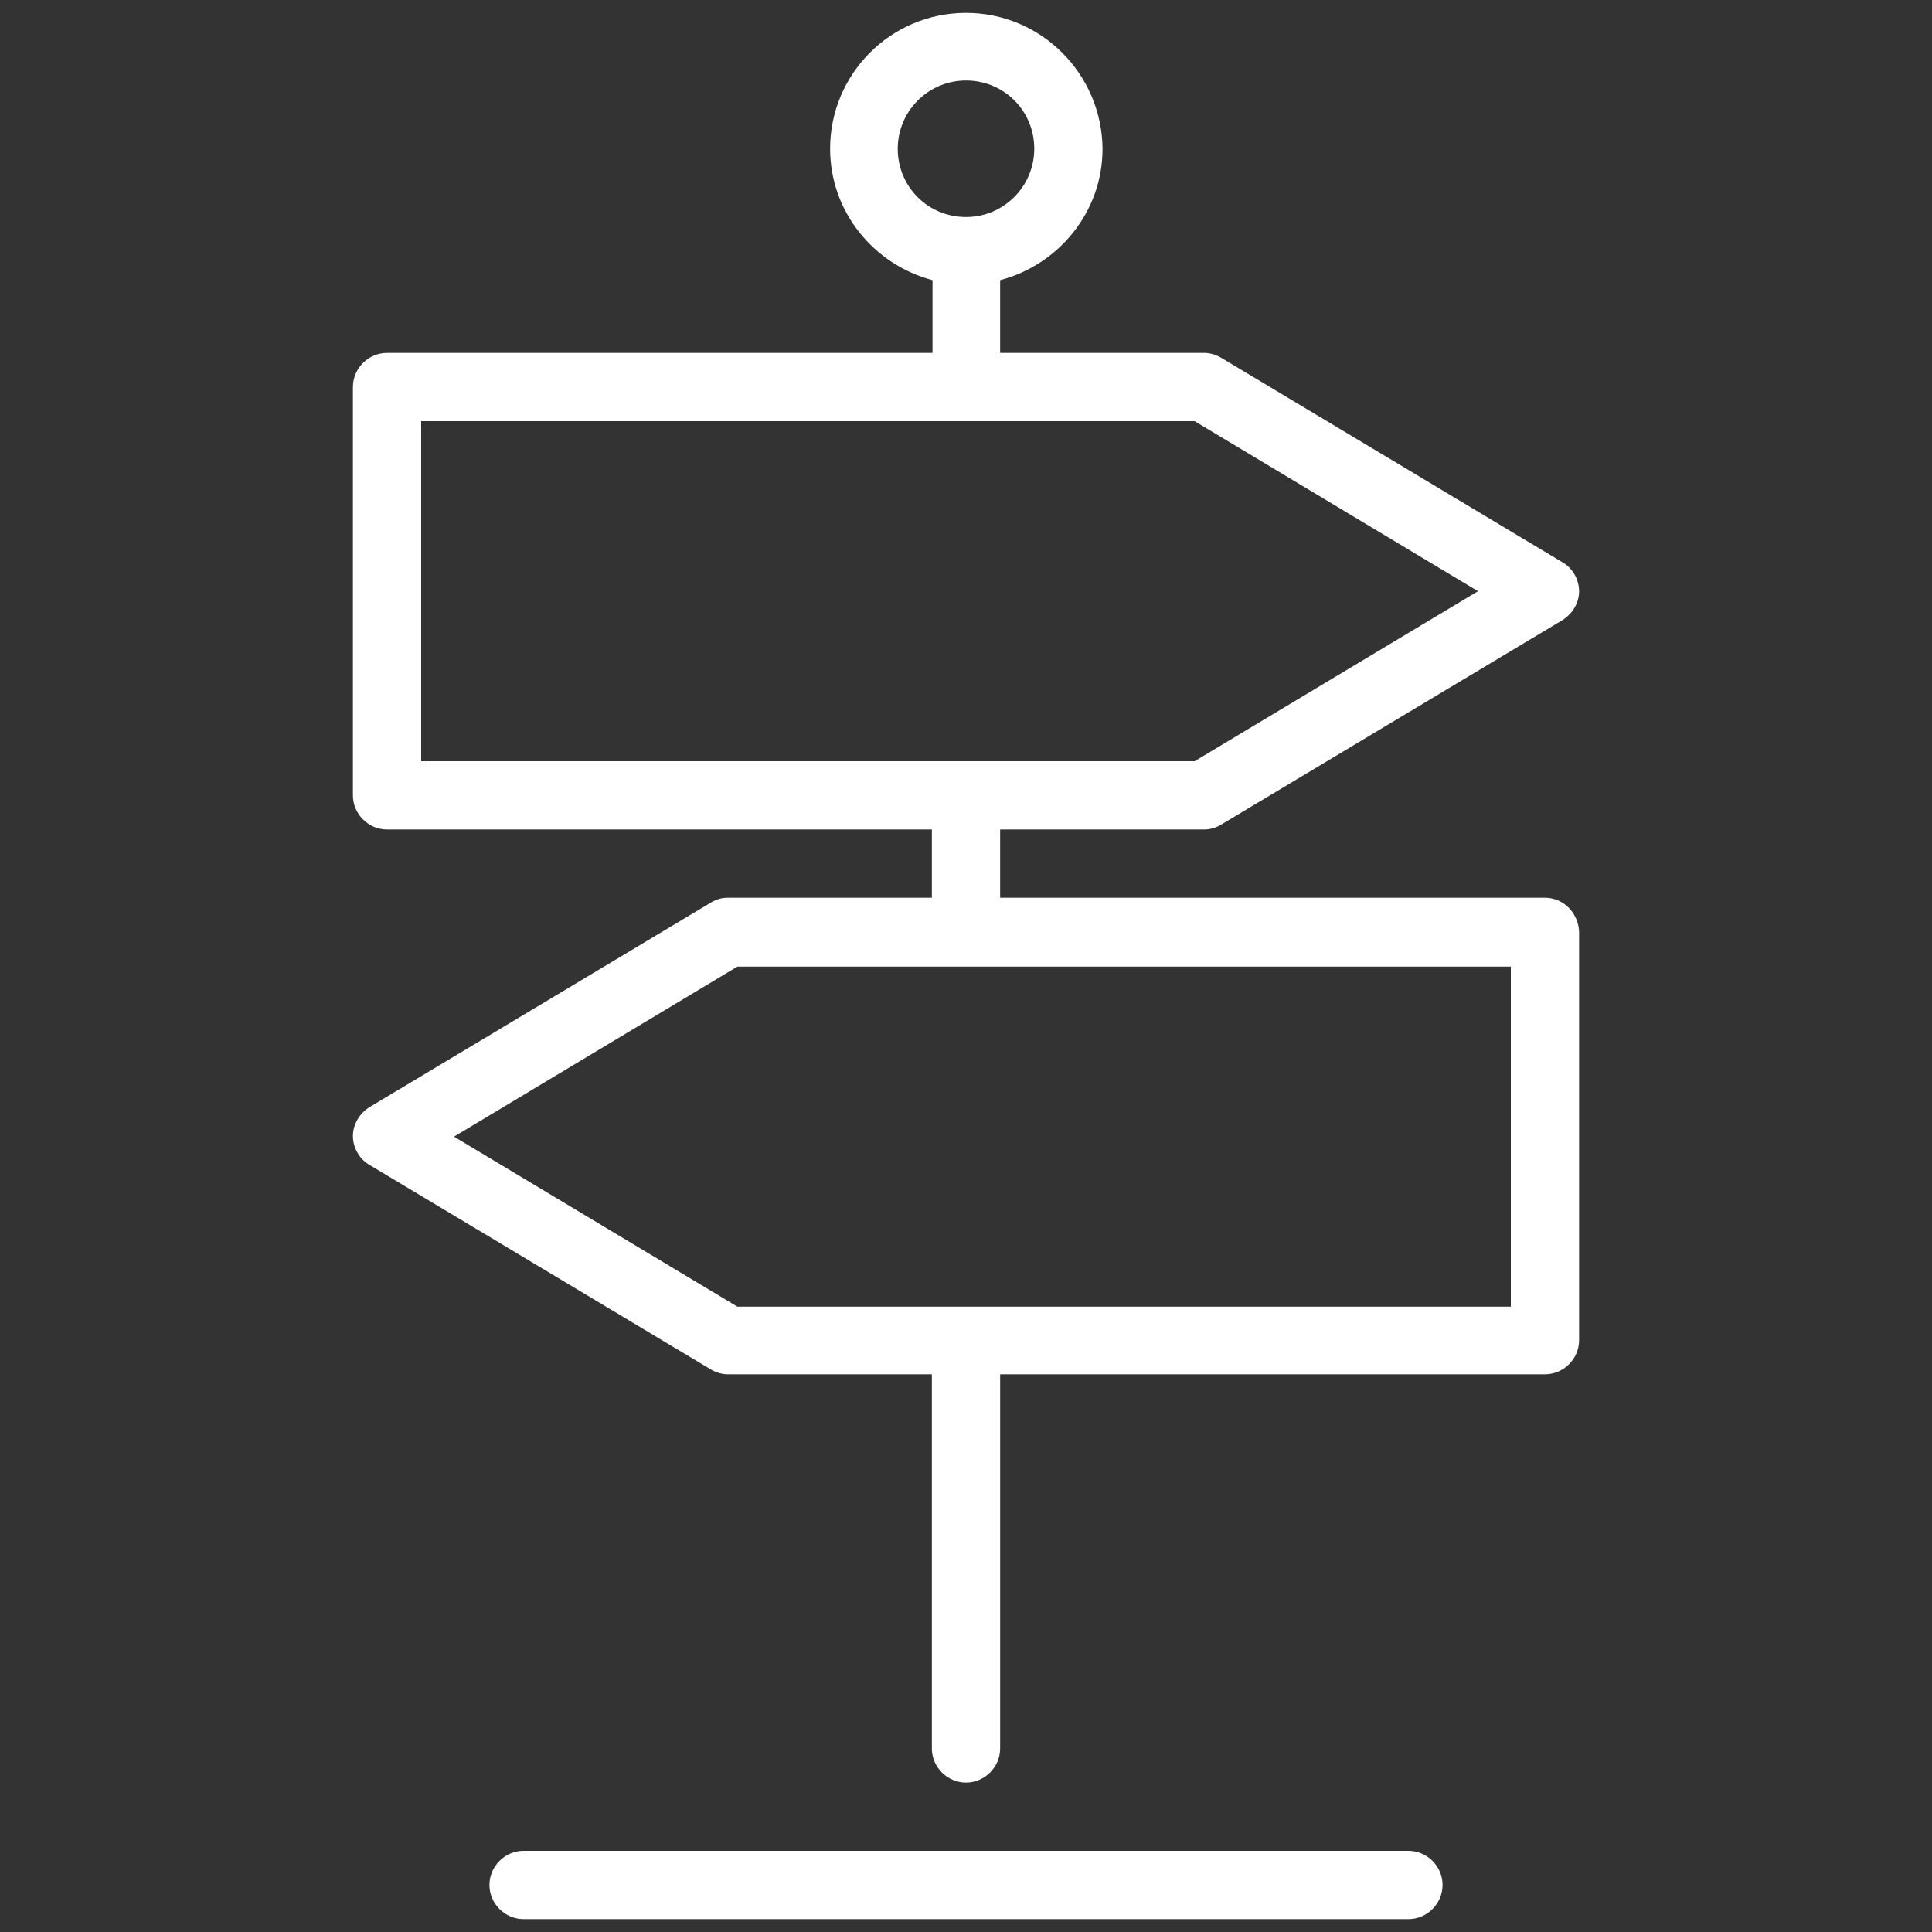 <?xml version="1.0" encoding="utf-8"?>
<!-- Generator: Adobe Illustrator 22.0.0, SVG Export Plug-In . SVG Version: 6.00 Build 0)  -->
<svg version="1.1" id="Layer_1" xmlns="http://www.w3.org/2000/svg" xmlns:xlink="http://www.w3.org/1999/xlink" x="0px" y="0px"
	 viewBox="0 0 300 300" style="enable-background:new 0 0 300 300;" xml:space="preserve">
<rect x="0" y="0" width="300" height="300" fill="#333333" stroke="none"/>
<style type="text/css">
	.st0{fill:#FFFFFF;}
</style>
<g>
	<path class="st0" d="M218.7,287.4H81.3c-2.9,0-5.3,2.4-5.3,5.3s2.4,5.3,5.3,5.3h137.4c2.9,0,5.3-2.4,5.3-5.3
		S221.6,287.4,218.7,287.4z"/>
	<path class="st0" d="M239.9,139.4h-84.6v-10.6H187c1,0,1.9-0.3,2.7-0.8l52.9-31.7c1.6-1,2.6-2.7,2.6-4.5s-1-3.6-2.6-4.5l-52.9-31.7
		c-0.8-0.5-1.8-0.8-2.7-0.8h-31.7V43.5c9.1-2.4,15.9-10.6,15.9-20.4C171.1,11.5,161.7,2,150,2s-21.1,9.5-21.1,21.1
		c0,9.8,6.8,18,15.9,20.4v11.3H60.1c-2.9,0-5.3,2.4-5.3,5.3v63.4c0,2.9,2.4,5.3,5.3,5.3h84.6v10.6H113c-1,0-1.9,0.3-2.7,0.8
		l-52.9,31.7c-1.6,1-2.6,2.7-2.6,4.5s1,3.6,2.6,4.5l52.9,31.7c0.8,0.5,1.8,0.8,2.7,0.8h31.7v58.1c0,2.9,2.4,5.3,5.3,5.3
		s5.3-2.4,5.3-5.3v-58.1h84.6c2.9,0,5.3-2.4,5.3-5.3v-63.4C245.1,141.8,242.8,139.4,239.9,139.4z M139.4,23.1
		c0-5.8,4.7-10.6,10.6-10.6s10.6,4.7,10.6,10.6c0,5.8-4.7,10.6-10.6,10.6S139.4,29,139.4,23.1z M65.4,65.4h120.1l44,26.4l-44,26.4
		H65.4V65.4z M234.6,202.9H114.5l-44-26.4l44-26.4h120.1V202.9z"/>
</g>
</svg>
